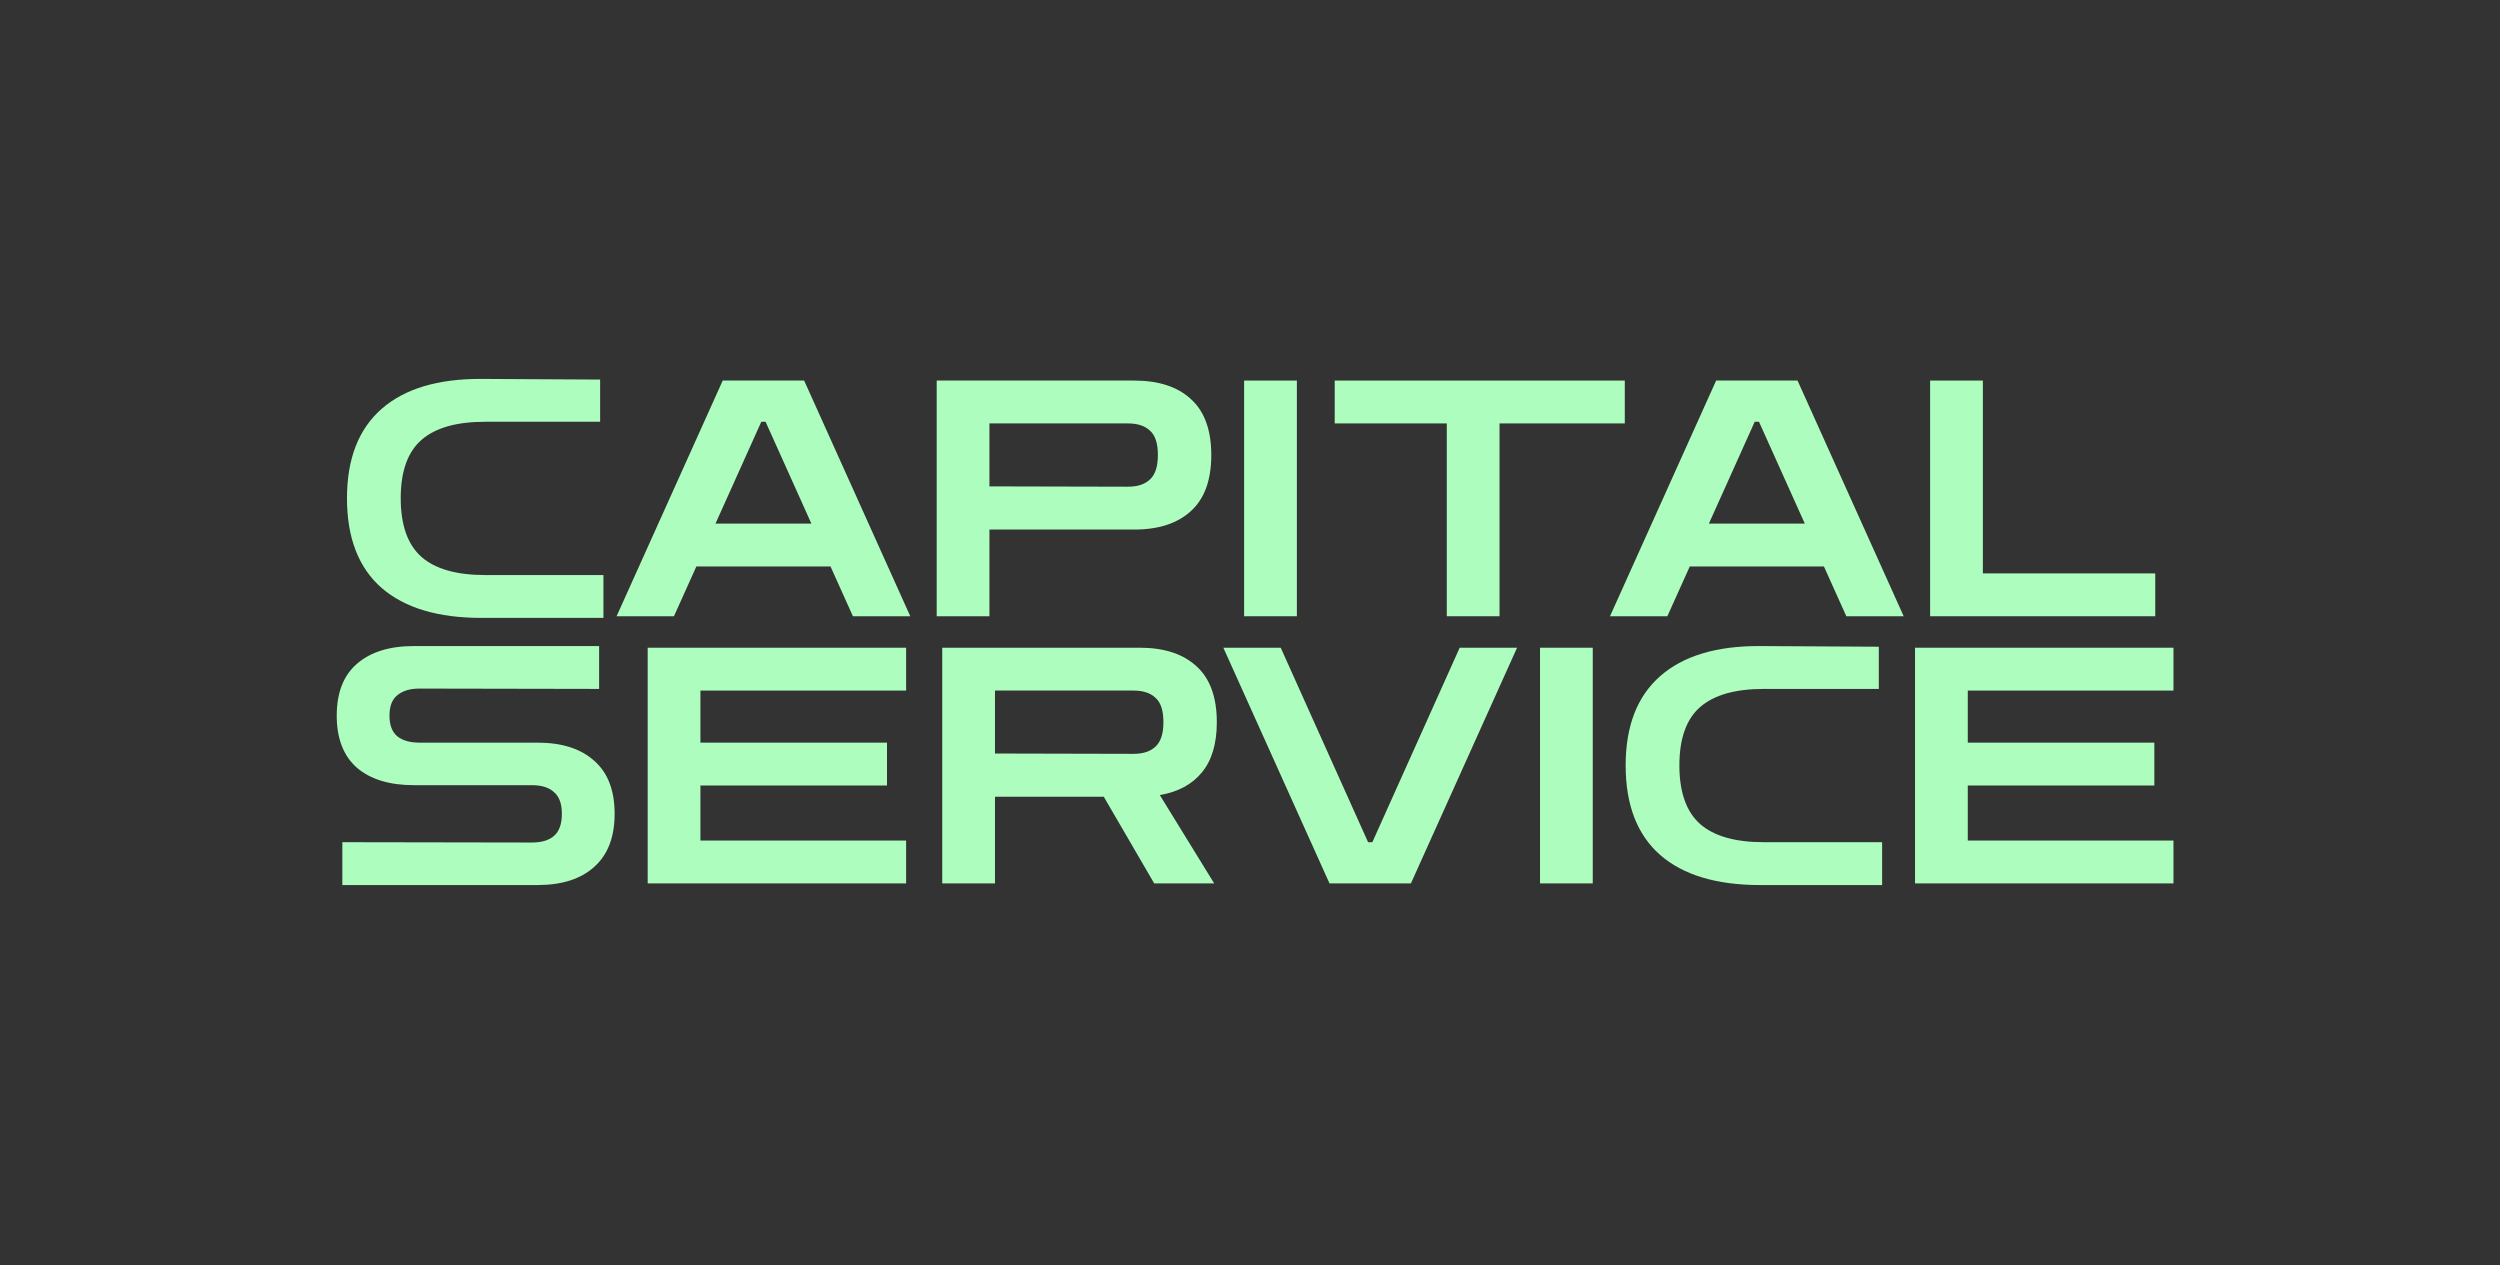 <svg width="245" height="124" viewBox="0 0 245 124" fill="none" xmlns="http://www.w3.org/2000/svg">
<rect x="0" y="0" width="245" height="124" fill="#333333" stroke="none"/>
<path d="M47.184 60.554C42.92 60.554 39.657 59.574 37.396 57.615C35.135 55.633 34.004 52.704 34.004 48.828C34.004 44.973 35.135 42.055 37.396 40.073C39.657 38.092 42.92 37.112 47.184 37.134L58.813 37.198V41.333H47.539C44.74 41.333 42.661 41.925 41.305 43.11C39.948 44.294 39.27 46.2 39.27 48.828C39.27 51.455 39.948 53.372 41.305 54.578C42.661 55.763 44.74 56.355 47.539 56.355H59.136V60.554H47.184Z" fill="#ADFDBF"/>
<path d="M60.425 60.393L70.827 37.295H78.806L89.208 60.393H83.587L81.391 55.515H68.243L66.046 60.393H60.425ZM70.117 51.315H79.517L75.027 41.333H74.607L70.117 51.315Z" fill="#ADFDBF"/>
<path d="M91.796 60.393V37.295H111.147C113.537 37.295 115.389 37.898 116.703 39.104C118.039 40.31 118.706 42.141 118.706 44.596C118.706 47.051 118.039 48.882 116.703 50.088C115.389 51.294 113.537 51.897 111.147 51.897H96.965V60.393H91.796ZM110.533 41.495H96.965V47.665L110.533 47.697C111.48 47.697 112.202 47.46 112.697 46.986C113.214 46.513 113.473 45.716 113.473 44.596C113.473 43.455 113.214 42.658 112.697 42.206C112.202 41.732 111.48 41.495 110.533 41.495Z" fill="#ADFDBF"/>
<path d="M121.924 60.393V37.295H127.093V60.393H121.924Z" fill="#ADFDBF"/>
<path d="M157.779 60.393L168.181 37.295H176.16L186.562 60.393H180.941L178.745 55.515H165.597L163.4 60.393H157.779ZM167.471 51.315H176.871L172.381 41.333H171.961L167.471 51.315Z" fill="#ADFDBF"/>
<path d="M189.151 60.393V37.295H194.32V56.193H211.215V60.393H189.151Z" fill="#ADFDBF"/>
<path d="M130.801 37.295H159.229V41.495H153.996H146.953V60.393H141.785V41.495H136.034H130.801V37.295Z" fill="#ADFDBF"/>
<path d="M33.549 86.735V82.535L52.124 82.567C53.072 82.567 53.793 82.352 54.289 81.921C54.805 81.469 55.064 80.748 55.064 79.757C55.064 78.766 54.805 78.056 54.289 77.625C53.793 77.173 53.072 76.947 52.124 76.947H40.559C38.169 76.947 36.306 76.376 34.971 75.234C33.657 74.072 33 72.37 33 70.13C33 67.891 33.657 66.2 34.971 65.059C36.306 63.896 38.169 63.314 40.559 63.314H58.714V67.514L41.108 67.481C40.183 67.481 39.461 67.697 38.944 68.127C38.427 68.537 38.169 69.204 38.169 70.13C38.169 71.056 38.427 71.735 38.944 72.165C39.461 72.575 40.183 72.779 41.108 72.779H52.673C55.064 72.779 56.916 73.371 58.23 74.556C59.565 75.719 60.233 77.453 60.233 79.757C60.233 82.04 59.565 83.773 58.23 84.958C56.916 86.142 55.064 86.735 52.673 86.735H33.549Z" fill="#ADFDBF"/>
<path d="M63.473 86.573V63.476H88.8V67.675H68.642V72.779H86.926V76.979H68.642V82.374H88.8V86.573H63.473Z" fill="#ADFDBF"/>
<path d="M92.339 86.573V63.476H111.689C114.079 63.476 115.932 64.079 117.245 65.285C118.581 66.491 119.248 68.321 119.248 70.776C119.248 72.865 118.764 74.502 117.794 75.686C116.826 76.871 115.447 77.614 113.66 77.915L118.99 86.573H113.111L108.168 78.077H97.508V86.573H92.339ZM111.075 67.675H97.508V73.845L111.075 73.877C112.023 73.877 112.744 73.641 113.24 73.167C113.757 72.693 114.015 71.896 114.015 70.776C114.015 69.635 113.757 68.838 113.24 68.386C112.744 67.912 112.023 67.675 111.075 67.675Z" fill="#ADFDBF"/>
<path d="M130.291 86.573L119.889 63.476H125.51L134.071 82.535H134.491L143.051 63.476H148.672L138.27 86.573H130.291Z" fill="#ADFDBF"/>
<path d="M150.921 86.573V63.476H156.09V86.573H150.921Z" fill="#ADFDBF"/>
<path d="M172.494 86.735C168.23 86.735 164.967 85.755 162.706 83.795C160.445 81.814 159.314 78.885 159.314 75.008C159.314 71.153 160.445 68.235 162.706 66.254C164.967 64.272 168.23 63.292 172.494 63.314L184.124 63.379V67.514H172.849C170.05 67.514 167.972 68.106 166.615 69.29C165.258 70.475 164.58 72.381 164.58 75.008C164.58 77.636 165.258 79.552 166.615 80.758C167.972 81.943 170.05 82.535 172.849 82.535H184.447V86.735H172.494Z" fill="#ADFDBF"/>
<path d="M187.673 86.573V63.476H213V67.675H192.842V72.779H211.126V76.979H192.842V82.374H213V86.573H187.673Z" fill="#ADFDBF"/>
</svg>
